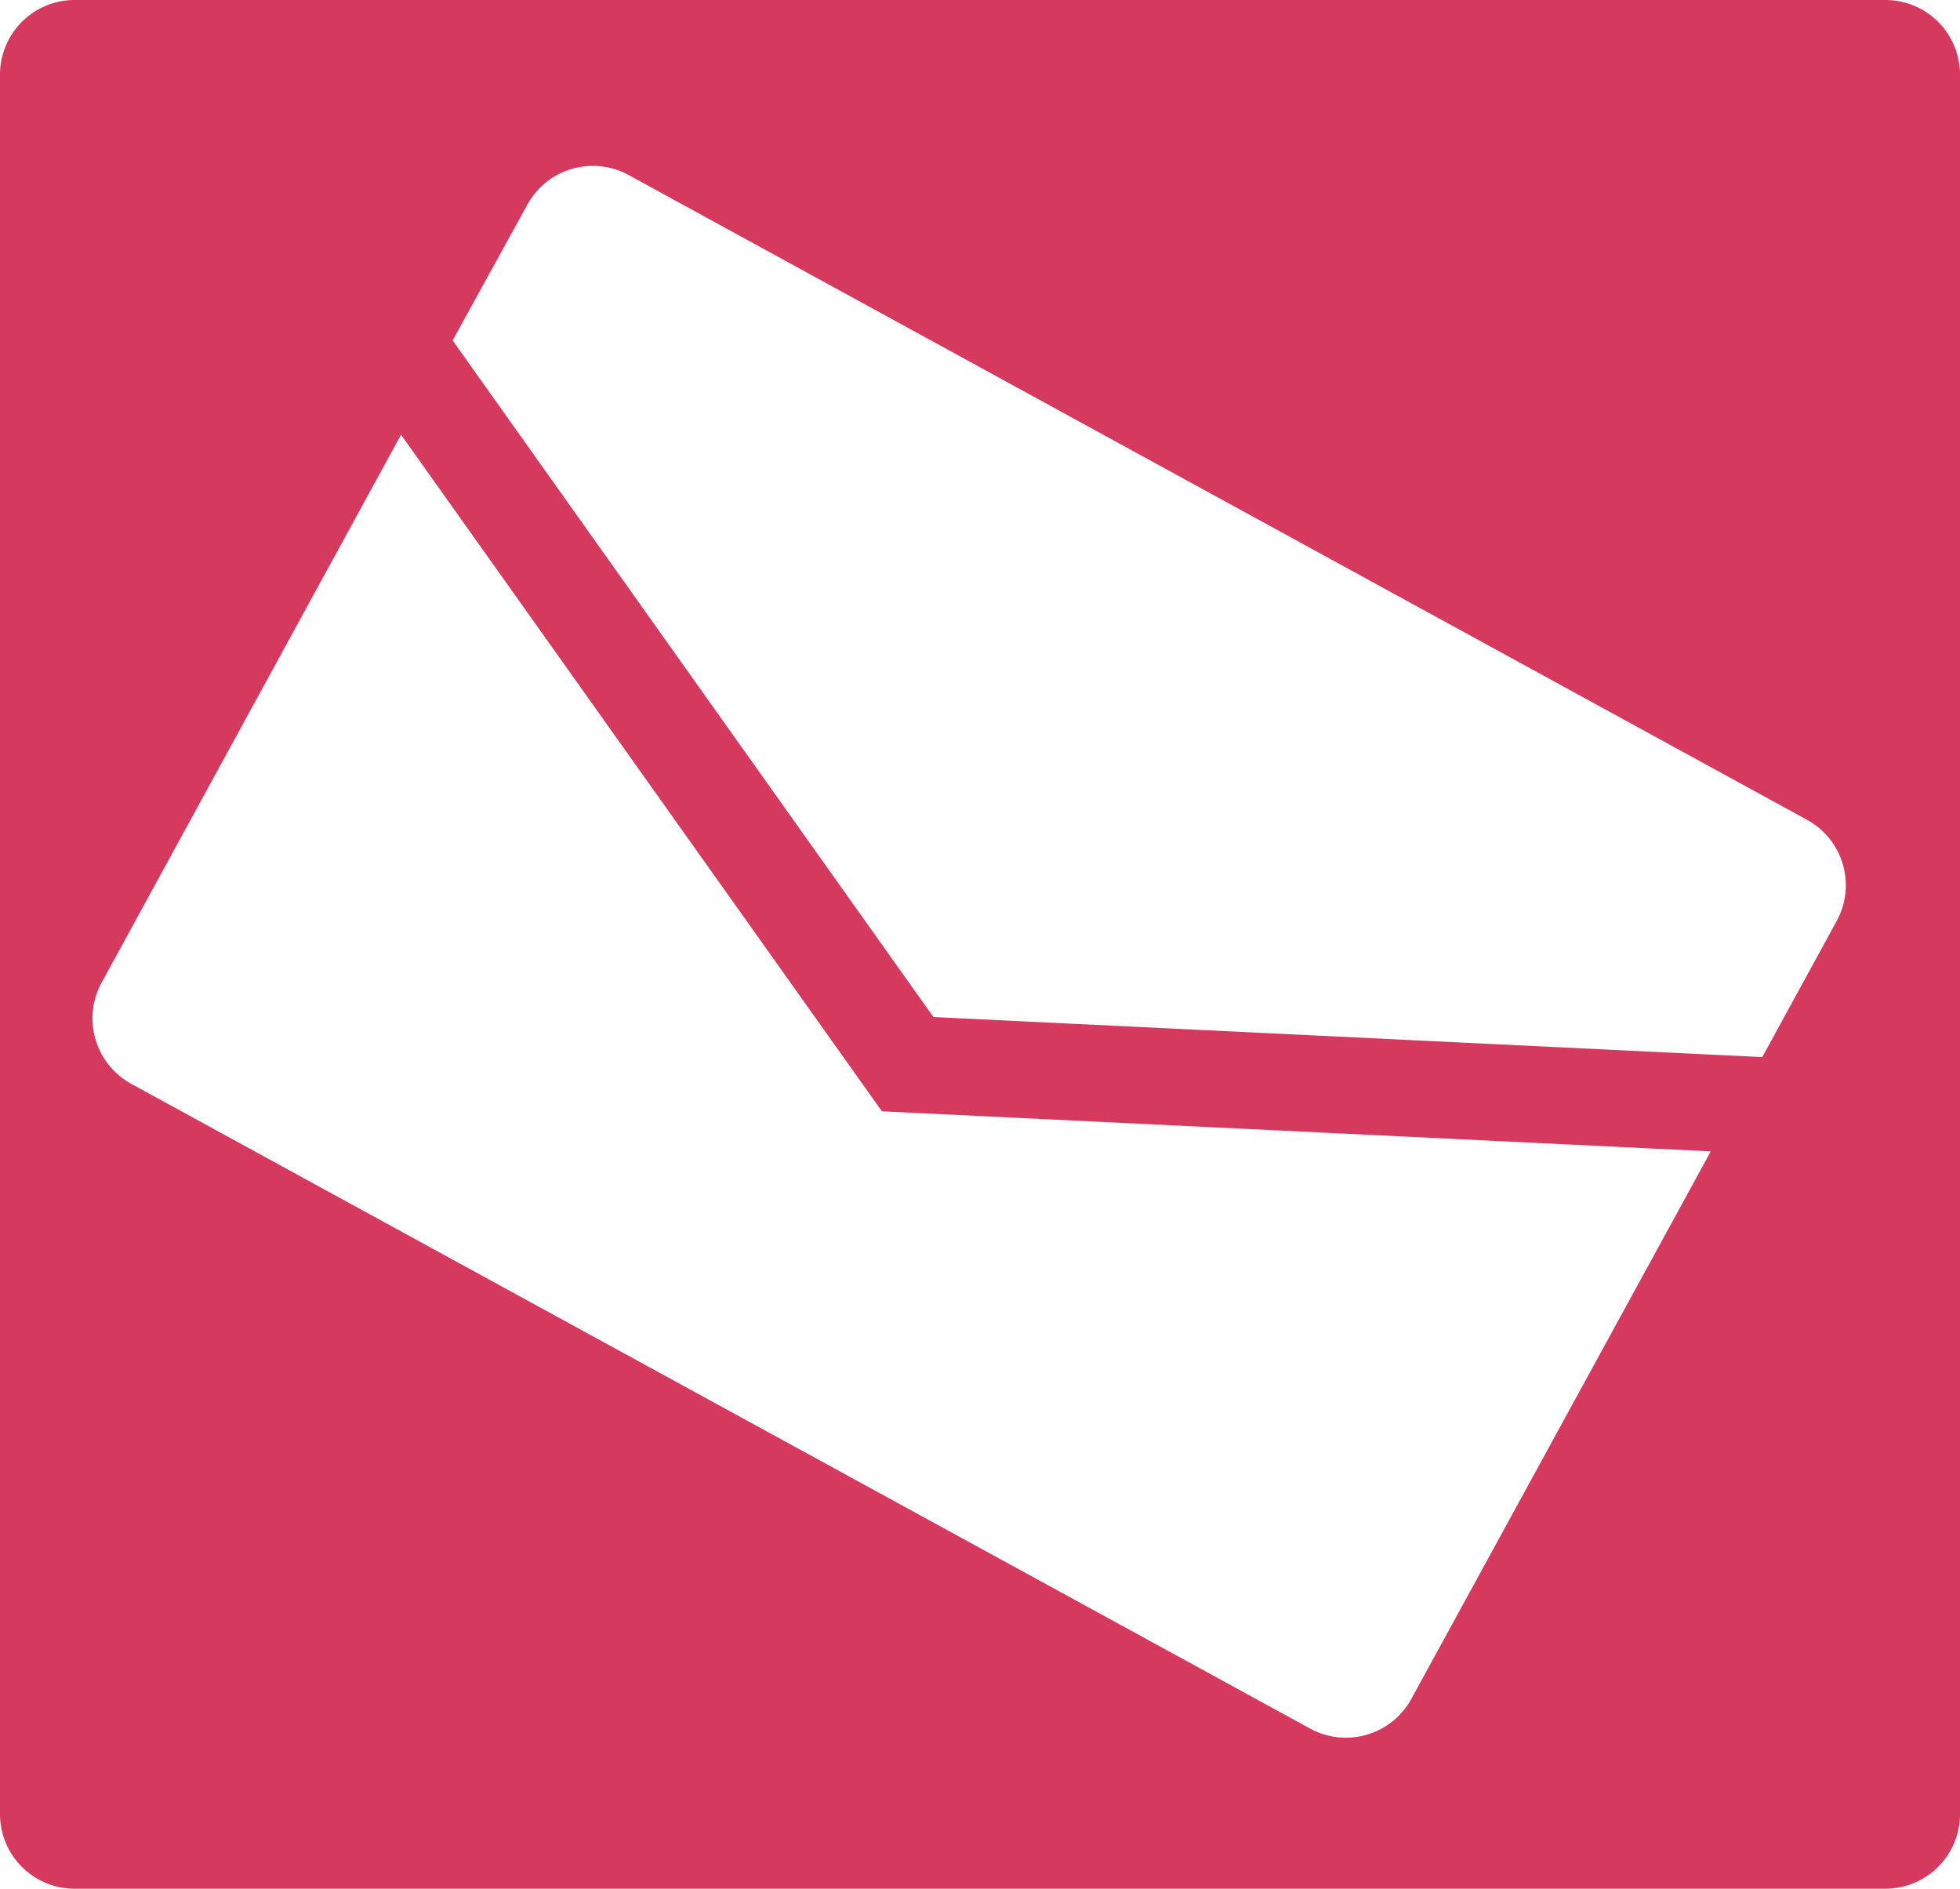 <svg xmlns="http://www.w3.org/2000/svg" viewBox="0 0 200.62 193.29"><defs><style>.cls-1{fill:#d6395e;}</style></defs><title>function_rogo05</title><g id="レイヤー_2" data-name="レイヤー 2"><g id="レイヤー_2-2" data-name="レイヤー 2"><path class="cls-1" d="M193,0H7.62A7.64,7.64,0,0,0,0,7.62V185.68a7.64,7.64,0,0,0,7.62,7.61H193a7.64,7.64,0,0,0,7.62-7.61V7.62A7.64,7.64,0,0,0,193,0ZM144.44,173.9a7.64,7.64,0,0,1-10.34,3l-120.7-66a7.64,7.64,0,0,1-3-10.34L41.05,44.49l49.22,69.24,84.84,4.1ZM188,94.25l-7.62,13.93-84.84-4.1L46.33,34.84,54,20.91a7.64,7.64,0,0,1,10.34-3L185,83.92A7.63,7.63,0,0,1,188,94.25Z"/></g></g></svg>